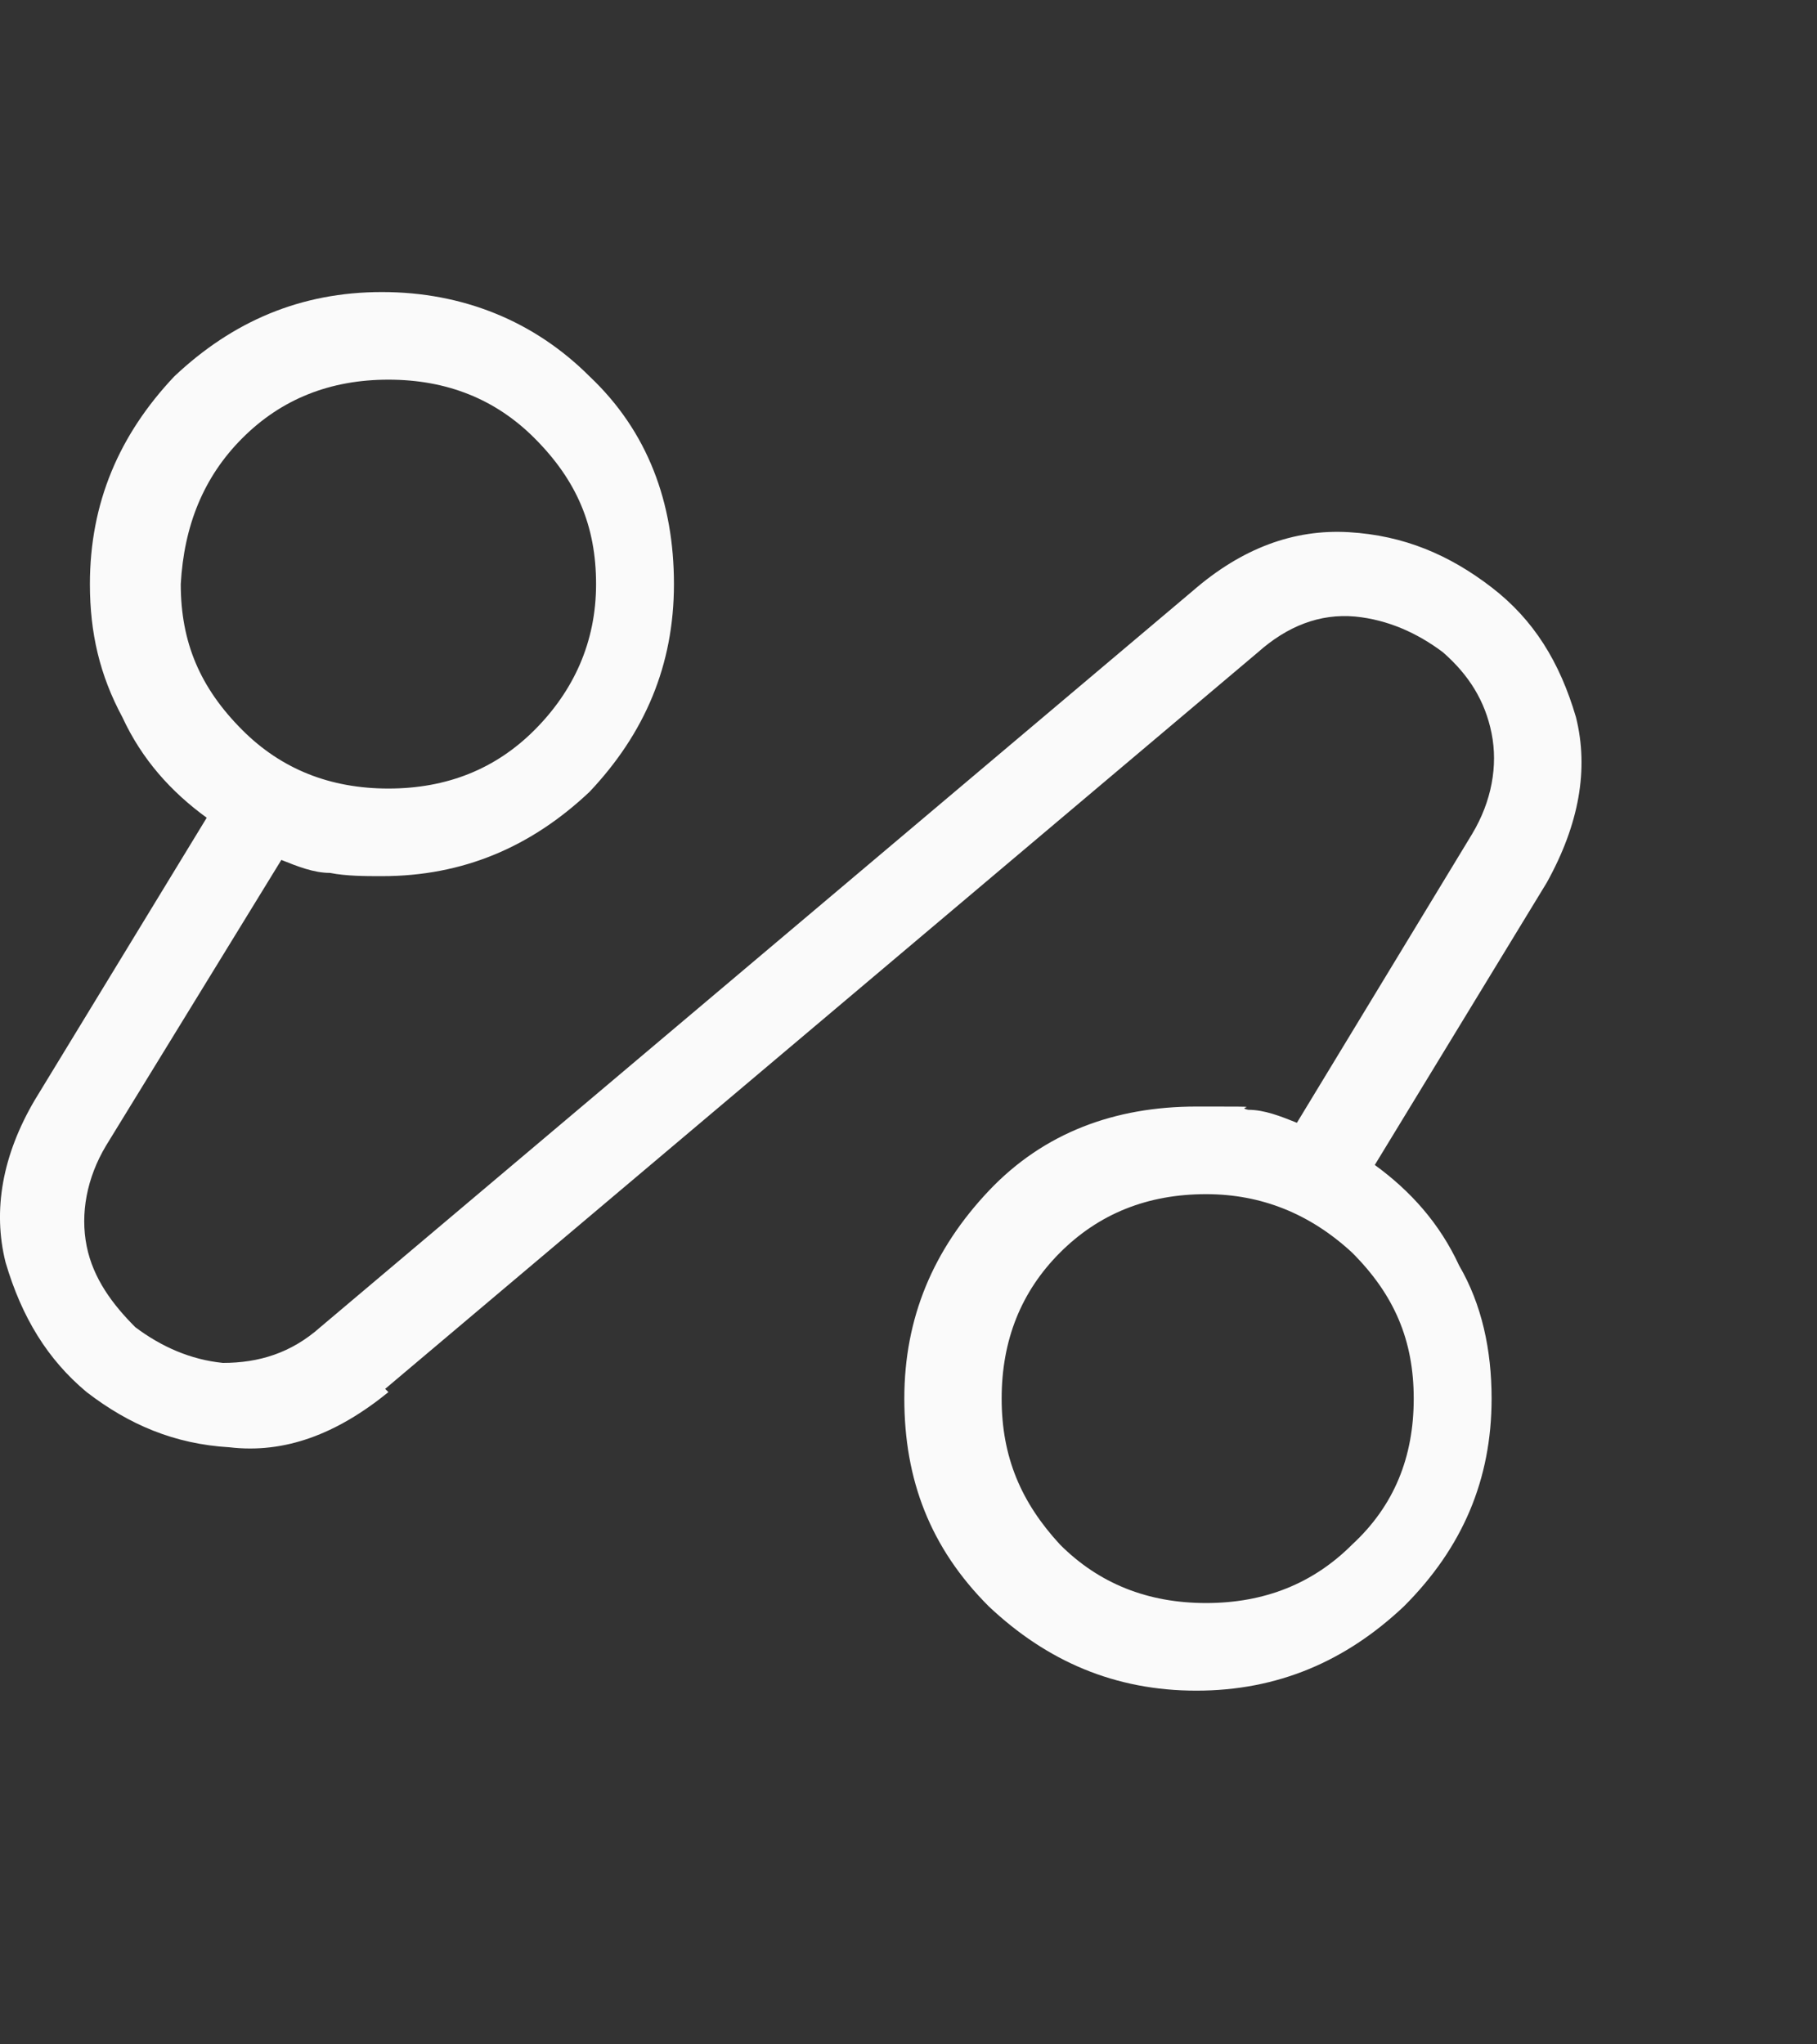 <svg width="56" height="63" viewBox="0 0 56 63" fill="none" xmlns="http://www.w3.org/2000/svg">
<rect x="0" y="0" width="56" height="63" fill="#333333" stroke="none"/>
<path d="M11.971 42.9C10.371 44.2 8.771 44.8 7.071 44.6C5.371 44.5 3.971 43.9 2.671 42.9C1.471 41.9 0.671 40.6 0.171 38.9C-0.229 37.3 0.071 35.6 1.071 33.9L6.371 25.2C5.271 24.4 4.371 23.4 3.771 22.1C3.071 20.8 2.771 19.5 2.771 18C2.771 15.5 3.671 13.4 5.371 11.6C7.171 9.9 9.271 9 11.771 9C14.271 9 16.471 9.9 18.171 11.6C19.971 13.3 20.771 15.5 20.771 18C20.771 20.5 19.871 22.6 18.171 24.4C16.371 26.1 14.271 27 11.771 27C11.271 27 10.671 27 10.171 26.9C9.671 26.9 9.171 26.7 8.671 26.5L3.271 35.3C2.671 36.3 2.471 37.4 2.671 38.4C2.871 39.4 3.471 40.2 4.171 40.9C4.971 41.5 5.871 41.9 6.871 42C7.971 42 8.971 41.7 9.871 40.9L36.771 18.2C38.271 16.9 39.871 16.3 41.571 16.4C43.271 16.5 44.671 17.1 45.971 18.1C47.271 19.1 48.071 20.4 48.571 22.1C48.971 23.7 48.671 25.4 47.671 27.2L42.371 35.9C43.471 36.7 44.371 37.7 44.971 39C45.671 40.2 45.971 41.6 45.971 43.1C45.971 45.6 45.071 47.7 43.271 49.5C41.471 51.2 39.371 52.1 36.871 52.1C34.371 52.1 32.271 51.2 30.471 49.5C28.671 47.7 27.871 45.6 27.871 43.1C27.871 40.6 28.771 38.5 30.471 36.7C32.171 34.9 34.371 34.1 36.871 34.1C39.371 34.1 37.971 34.1 38.471 34.2C38.971 34.2 39.471 34.4 39.971 34.6L45.371 25.7C45.971 24.7 46.171 23.6 45.971 22.6C45.771 21.6 45.271 20.8 44.471 20.1C43.671 19.5 42.771 19.1 41.771 19C40.671 18.9 39.671 19.3 38.771 20.1L11.871 42.8L11.971 42.9ZM37.171 49.4C38.971 49.4 40.471 48.8 41.671 47.6C42.971 46.4 43.571 44.9 43.571 43.1C43.571 41.3 42.971 39.9 41.671 38.6C40.371 37.4 38.871 36.8 37.171 36.8C35.371 36.8 33.871 37.4 32.671 38.6C31.471 39.8 30.871 41.3 30.871 43.1C30.871 44.9 31.471 46.3 32.671 47.6C33.871 48.8 35.371 49.4 37.171 49.4ZM11.971 24.3C13.771 24.3 15.271 23.7 16.471 22.5C17.671 21.3 18.371 19.8 18.371 18C18.371 16.2 17.771 14.8 16.471 13.5C15.271 12.3 13.771 11.7 11.971 11.7C10.171 11.7 8.671 12.3 7.471 13.5C6.271 14.7 5.671 16.2 5.571 18C5.571 19.8 6.171 21.2 7.471 22.5C8.671 23.7 10.171 24.3 11.971 24.3Z" fill="#FAFAFA"/>
</svg>
